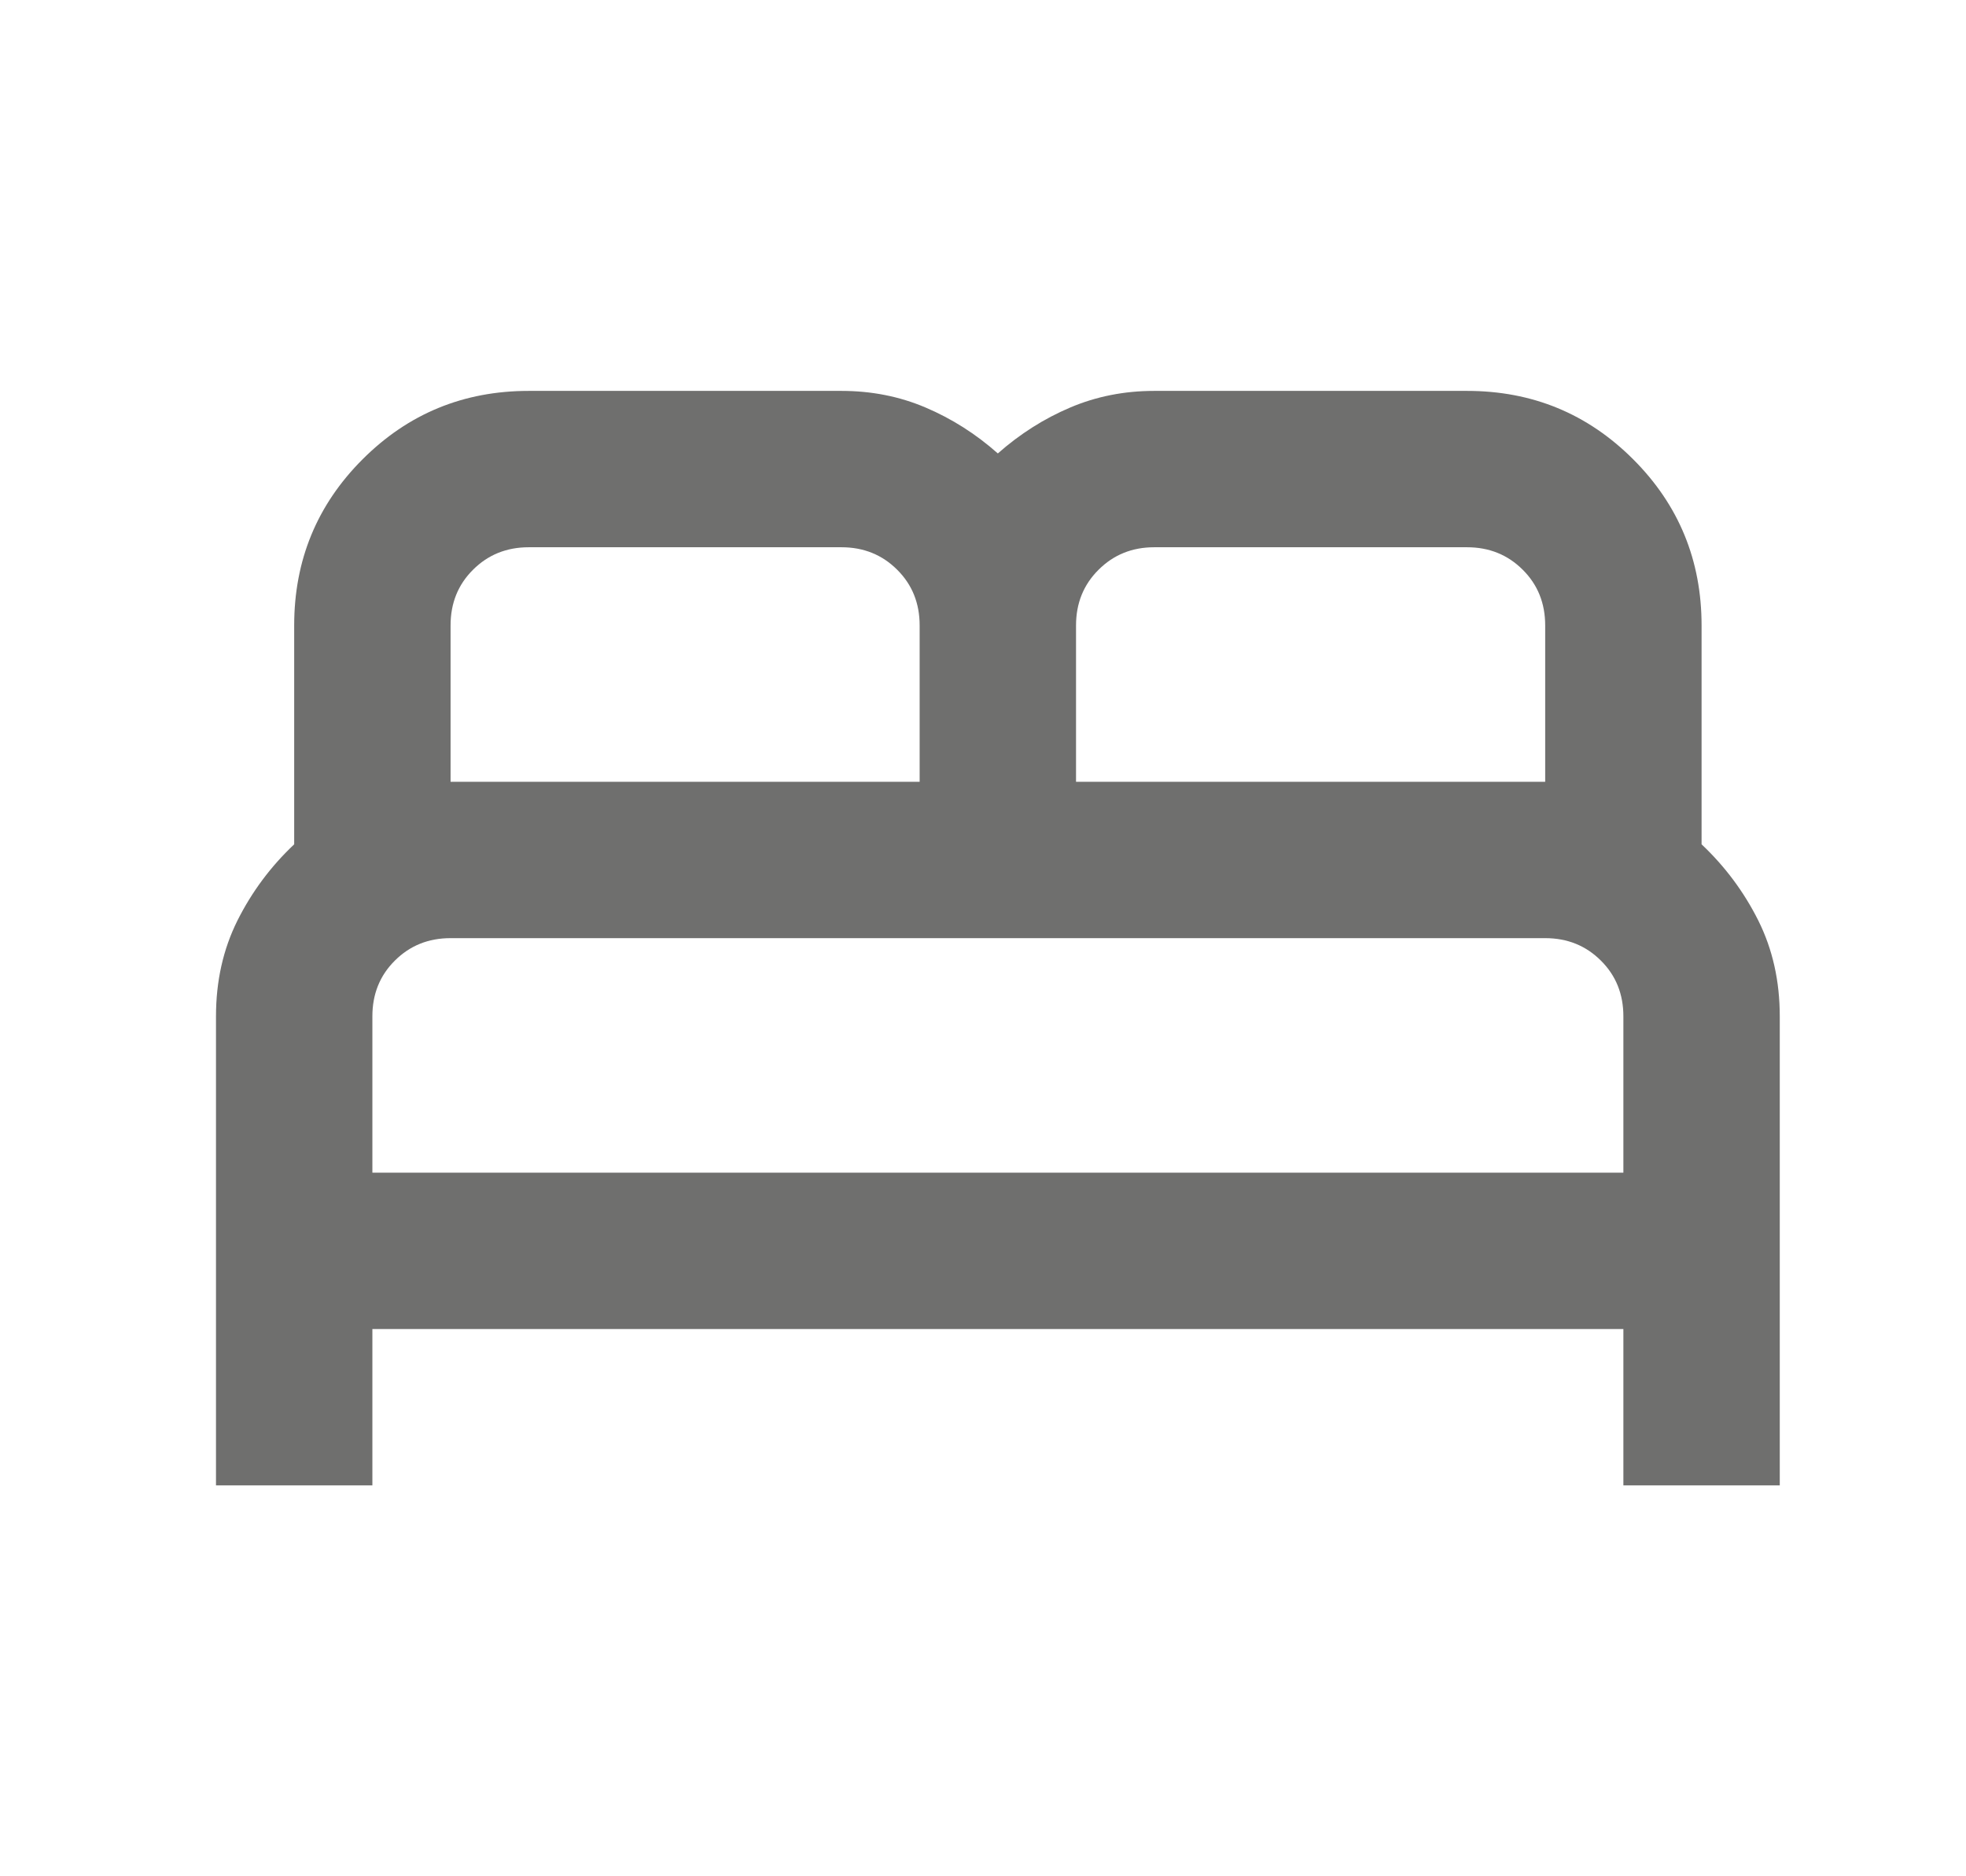 <svg width="22" height="21" viewBox="0 0 22 21" fill="none" xmlns="http://www.w3.org/2000/svg">
<mask id="mask0_15017_848" style="mask-type:alpha" maskUnits="userSpaceOnUse" x="0" y="0" width="22" height="21">
<rect x="0.667" width="21" height="21" fill="#D9D9D9"/>
</mask>
<g mask="url(#mask0_15017_848)">
<path d="M2.417 16.625V11.375C2.417 10.981 2.497 10.624 2.657 10.303C2.818 9.982 3.029 9.698 3.292 9.45V7C3.292 6.271 3.547 5.651 4.057 5.141C4.568 4.63 5.187 4.375 5.917 4.375H9.416C9.752 4.375 10.066 4.437 10.357 4.561C10.649 4.685 10.919 4.856 11.166 5.075C11.414 4.856 11.684 4.685 11.976 4.561C12.268 4.437 12.581 4.375 12.916 4.375H16.416C17.146 4.375 17.765 4.63 18.276 5.141C18.786 5.651 19.041 6.271 19.041 7V9.45C19.304 9.698 19.515 9.982 19.676 10.303C19.836 10.624 19.916 10.981 19.916 11.375V16.625H18.166V14.875H4.167V16.625H2.417ZM12.041 8.75H17.291V7C17.291 6.752 17.208 6.544 17.04 6.377C16.872 6.209 16.664 6.125 16.416 6.125H12.916C12.669 6.125 12.461 6.209 12.293 6.377C12.125 6.544 12.041 6.752 12.041 7V8.75ZM5.042 8.75H10.291V7C10.291 6.752 10.208 6.544 10.04 6.377C9.872 6.209 9.664 6.125 9.416 6.125H5.917C5.669 6.125 5.461 6.209 5.293 6.377C5.125 6.544 5.042 6.752 5.042 7V8.75ZM4.167 13.125H18.166V11.375C18.166 11.127 18.083 10.919 17.915 10.752C17.747 10.584 17.539 10.5 17.291 10.5H5.042C4.794 10.5 4.586 10.584 4.418 10.752C4.25 10.919 4.167 11.127 4.167 11.375V13.125Z" fill="#6F6F6E"/>
</g>
</svg>
